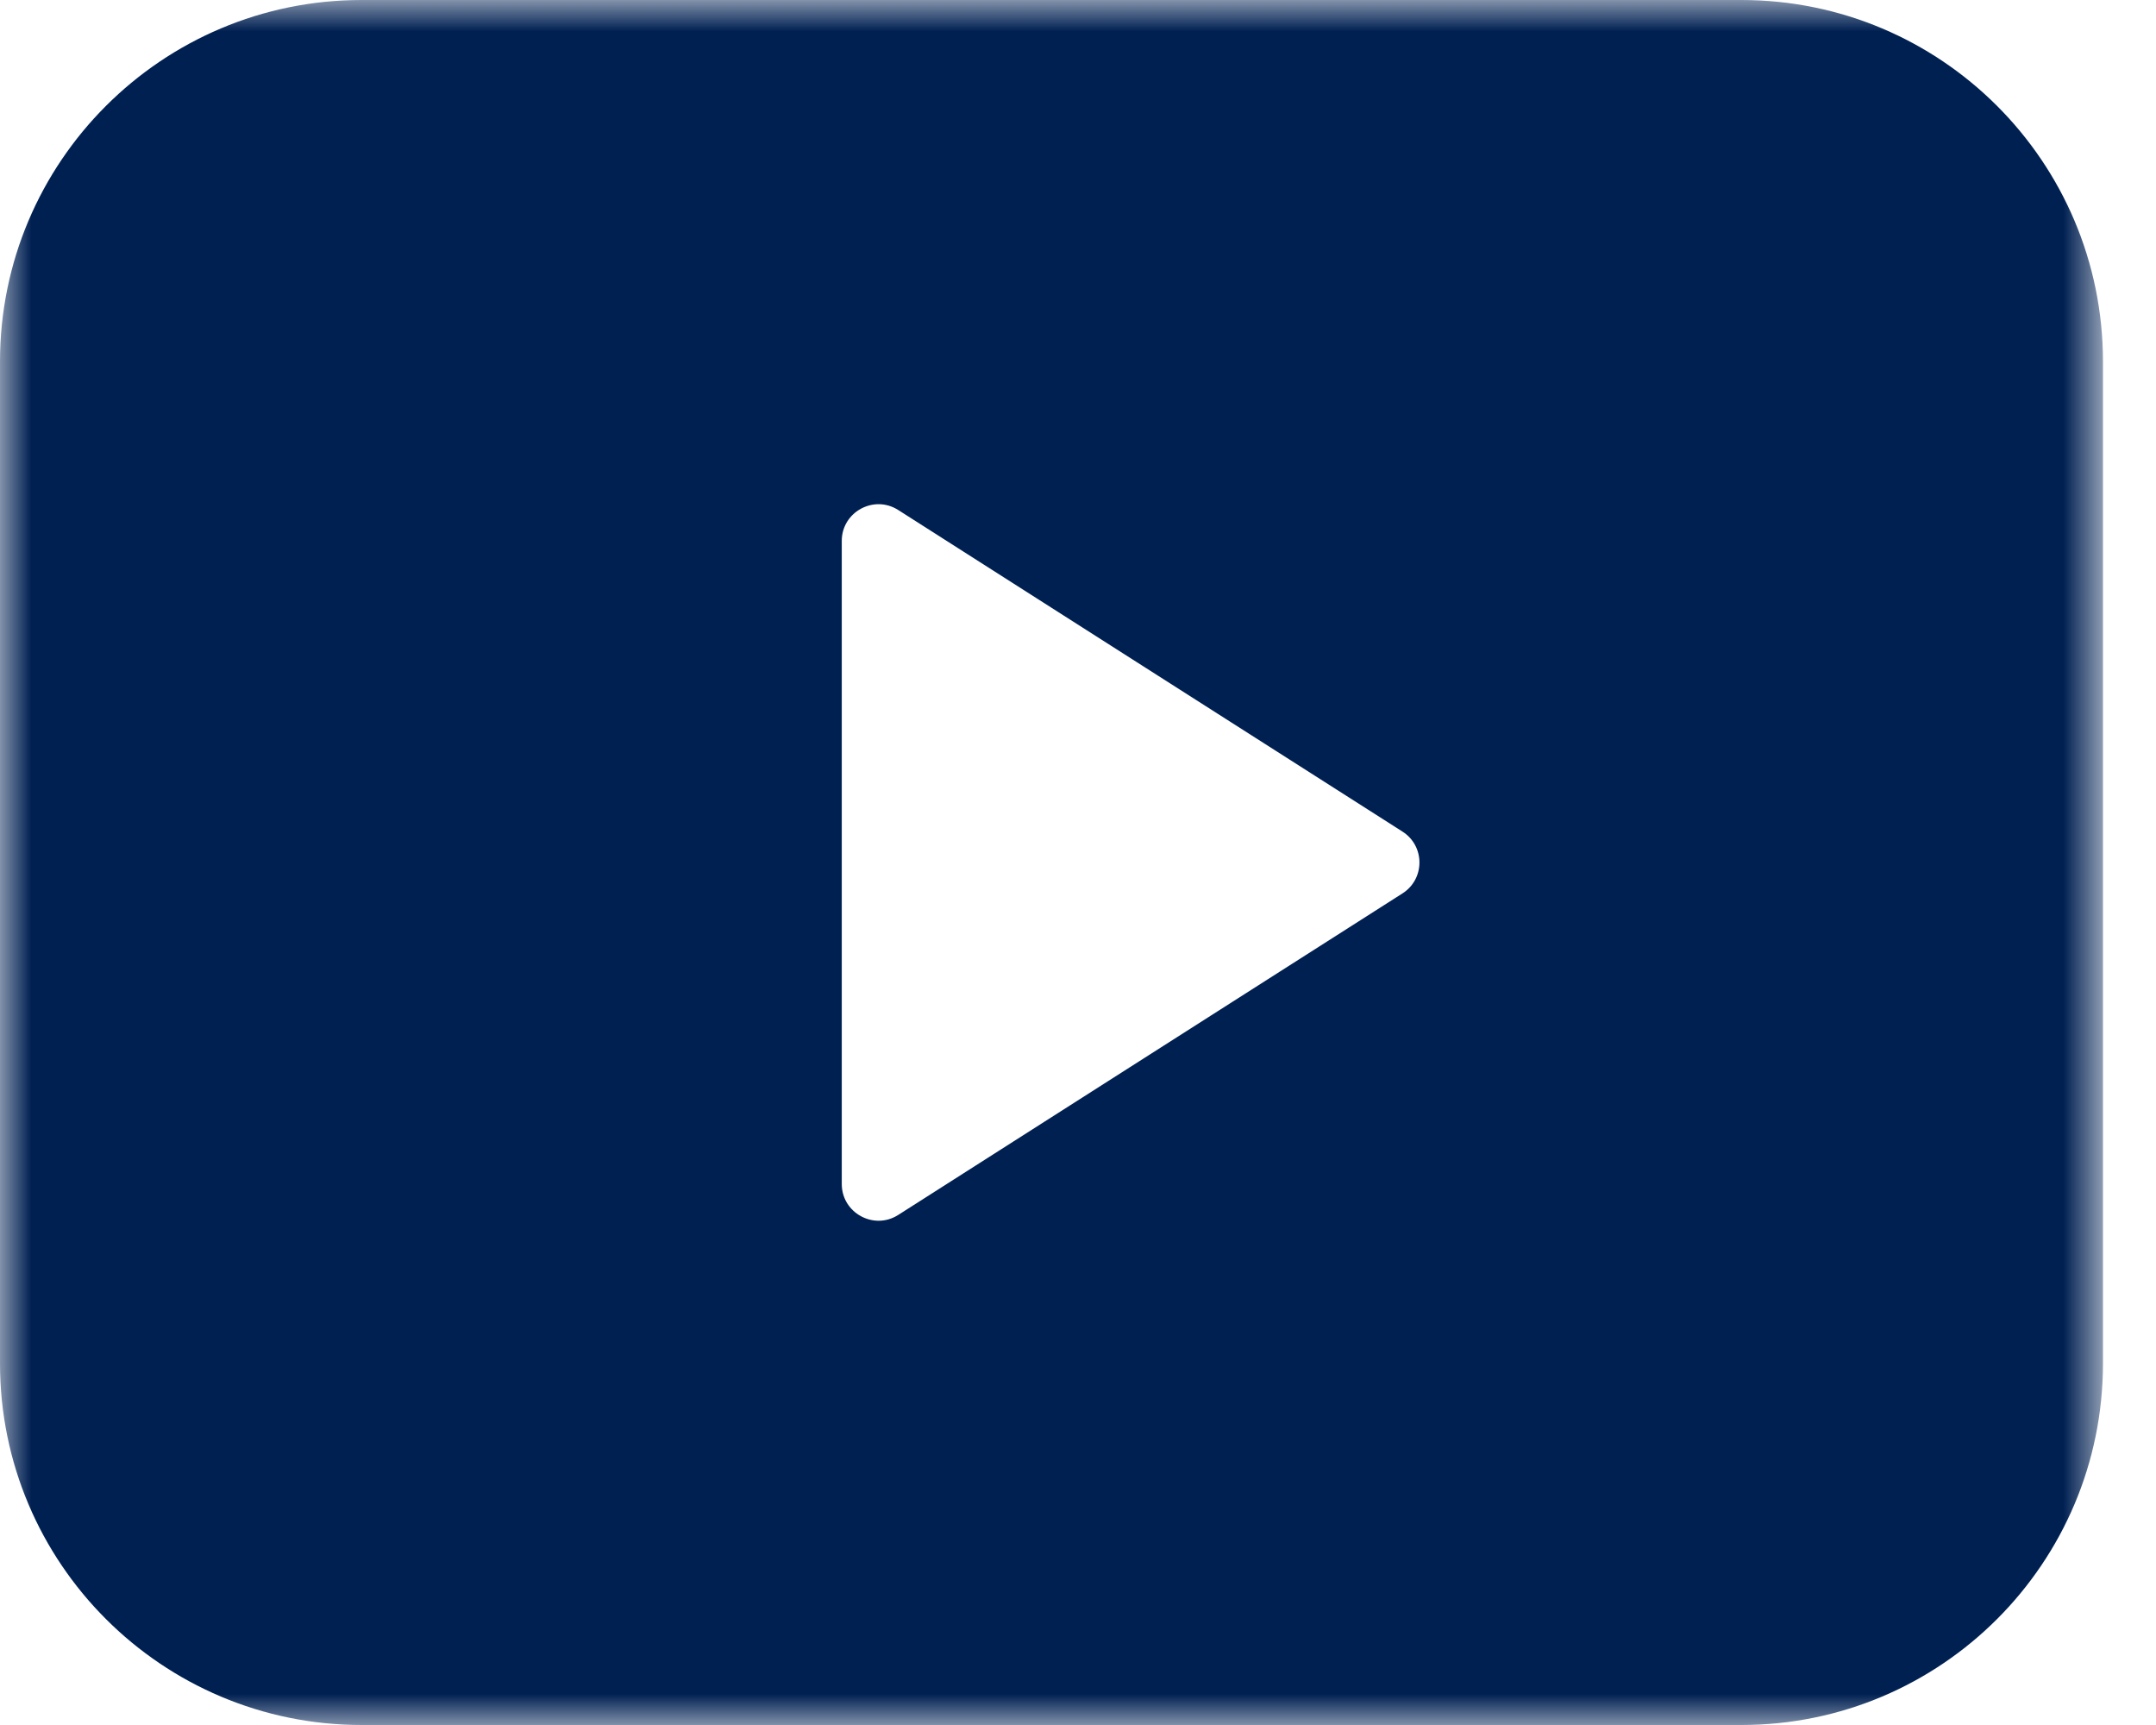 						<svg width="35" height="28" viewBox="0 0 35 28" fill="#002052" xmlns="http://www.w3.org/2000/svg">
							<mask id="mask0_1685_129wra2yfy3r58suocd1cpa2k4f87u2d3" style="mask-type:alpha" maskUnits="userSpaceOnUse" x="0" y="0" width="35" height="28">
								<path fill-rule="evenodd" clip-rule="evenodd" d="M0 0H34.139V28H0V0Z"/>
							</mask>
							<g mask="url(#mask0_1685_129wra2yfy3r58suocd1cpa2k4f87u2d3)">
								<path fill-rule="evenodd" clip-rule="evenodd" d="M22.767 14.502L14.581 19.721C14.185 19.973 13.665 19.688 13.665 19.218V8.78C13.665 8.311 14.185 8.026 14.581 8.278L22.767 13.498C23.135 13.732 23.135 14.268 22.767 14.502ZM34.139 5.87C34.139 2.627 31.511 0 28.268 0H5.871C2.63 0 0 2.627 0 5.87V22.13C0 25.372 2.63 28 5.871 28H28.268C31.511 28 34.139 25.372 34.139 22.13V5.87Z"/>
							</g>
						</svg>